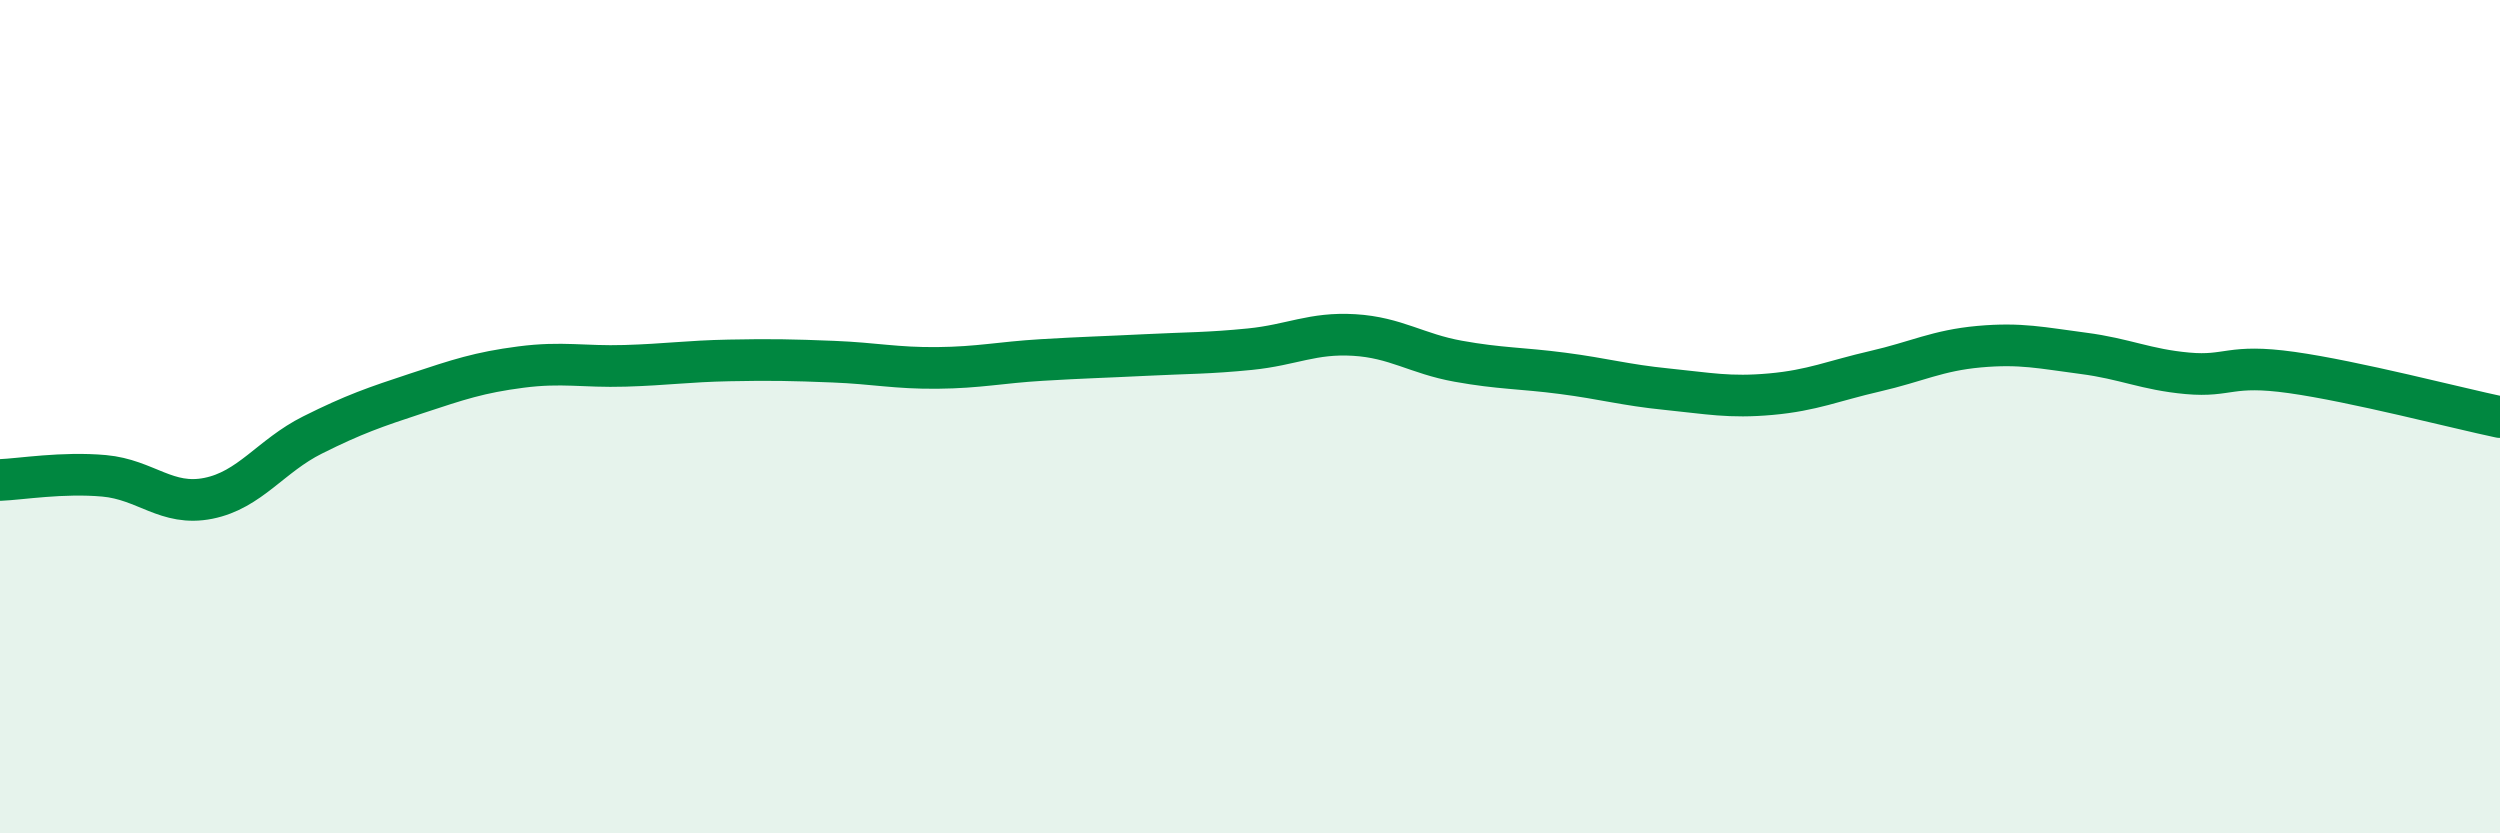 
    <svg width="60" height="20" viewBox="0 0 60 20" xmlns="http://www.w3.org/2000/svg">
      <path
        d="M 0,11.52 C 0.5,11.5 1.5,11.33 2.5,11.42 C 3.5,11.51 4,12.16 5,11.96 C 6,11.76 6.5,10.94 7.5,10.44 C 8.5,9.94 9,9.77 10,9.44 C 11,9.11 11.5,8.94 12.5,8.81 C 13.5,8.68 14,8.81 15,8.78 C 16,8.75 16.5,8.67 17.5,8.65 C 18.5,8.63 19,8.64 20,8.68 C 21,8.72 21.5,8.84 22.5,8.83 C 23.5,8.82 24,8.7 25,8.64 C 26,8.58 26.5,8.57 27.5,8.52 C 28.5,8.47 29,8.48 30,8.38 C 31,8.28 31.5,7.98 32.5,8.04 C 33.5,8.1 34,8.49 35,8.67 C 36,8.85 36.5,8.83 37.5,8.96 C 38.5,9.09 39,9.24 40,9.34 C 41,9.44 41.5,9.55 42.5,9.46 C 43.5,9.37 44,9.14 45,8.91 C 46,8.68 46.5,8.41 47.5,8.32 C 48.5,8.23 49,8.35 50,8.48 C 51,8.61 51.5,8.87 52.5,8.96 C 53.5,9.05 53.5,8.73 55,8.94 C 56.5,9.15 59,9.8 60,10.01L60 20L0 20Z"
        fill="#008740"
        opacity="0.1"
        stroke-linecap="round"
        stroke-linejoin="round"
      />
      <path
        d="M 0,11.52 C 0.5,11.5 1.5,11.33 2.5,11.42 C 3.5,11.51 4,12.16 5,11.96 C 6,11.76 6.5,10.94 7.5,10.44 C 8.5,9.94 9,9.77 10,9.44 C 11,9.11 11.5,8.94 12.5,8.81 C 13.5,8.68 14,8.81 15,8.78 C 16,8.75 16.5,8.67 17.5,8.65 C 18.5,8.63 19,8.64 20,8.68 C 21,8.72 21.5,8.84 22.5,8.83 C 23.5,8.82 24,8.7 25,8.64 C 26,8.58 26.5,8.57 27.5,8.52 C 28.5,8.47 29,8.48 30,8.38 C 31,8.28 31.5,7.98 32.5,8.04 C 33.5,8.1 34,8.49 35,8.67 C 36,8.85 36.5,8.83 37.5,8.96 C 38.5,9.09 39,9.24 40,9.34 C 41,9.44 41.5,9.55 42.5,9.46 C 43.5,9.37 44,9.14 45,8.91 C 46,8.68 46.5,8.41 47.5,8.32 C 48.5,8.23 49,8.35 50,8.48 C 51,8.61 51.5,8.87 52.5,8.96 C 53.5,9.05 53.5,8.73 55,8.94 C 56.5,9.15 59,9.8 60,10.01"
        stroke="#008740"
        stroke-width="1"
        fill="none"
        stroke-linecap="round"
        stroke-linejoin="round"
      />
    </svg>
  